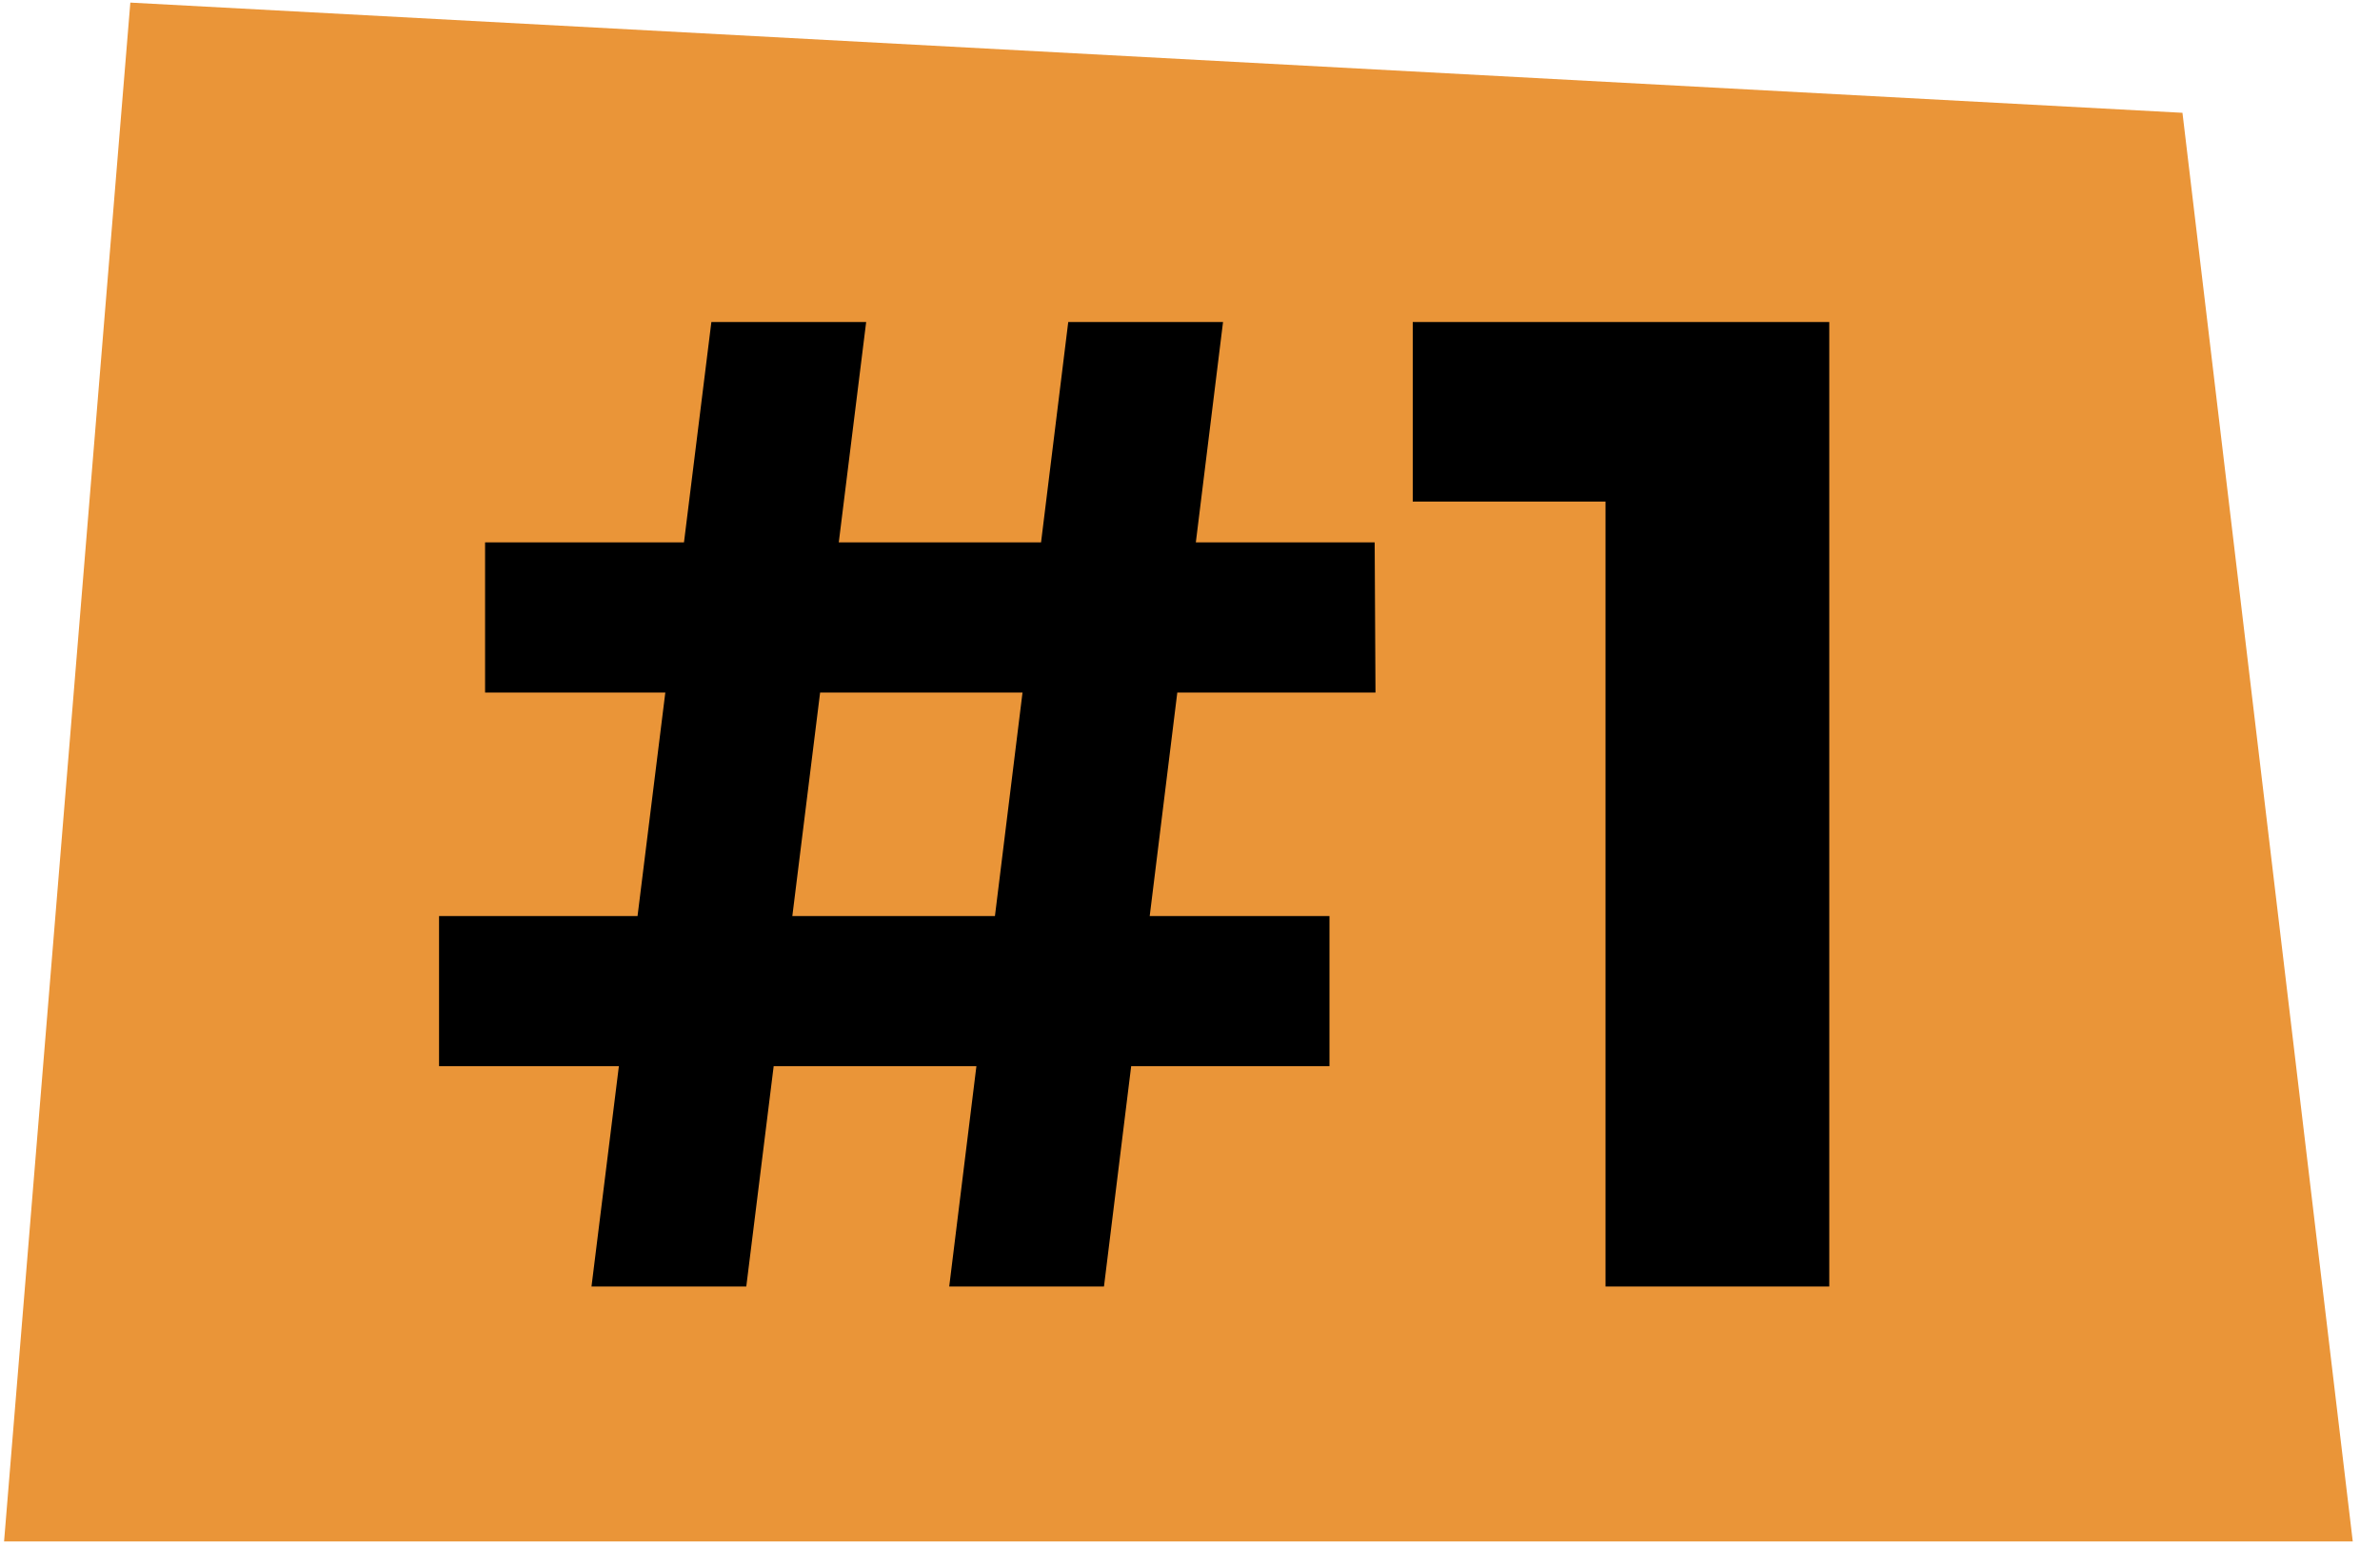 <?xml version="1.0" encoding="UTF-8"?>
<svg width="76px" height="50px" viewBox="0 0 76 50" version="1.1" xmlns="http://www.w3.org/2000/svg" xmlns:xlink="http://www.w3.org/1999/xlink">
    <title>#1</title>
    <g id="Landing-Page" stroke="none" stroke-width="1" fill="none" fill-rule="evenodd">
        <g id="accueil" transform="translate(-113, -4054)">
            <g id="Offre-école" transform="translate(0, 1897)">
                <g id="Des-projets-gratuits" transform="translate(108.13, 1859.29)">
                    <g id="Arguments" transform="translate(5, 283)">
                        <g id="#1" transform="translate(0, 14.793)">
                            <polygon id="Fill-483" fill="#EA9538" points="4.032 0 69.562 3.519 75 49.14 0 49.14"></polygon>
                            <g transform="translate(13.89, 10.2)" fill="#000000" fill-rule="nonzero">
                                <path d="M16.291,30.8 L20.092,0 L25.035,0 L21.233,30.8 L16.291,30.8 Z M0,23.763 L0,18.969 L28.434,18.969 L28.434,23.763 L0,23.763 Z M4.868,30.8 L8.696,0 L13.639,0 L9.811,30.8 L4.868,30.8 Z M1.47,11.831 L1.47,7.037 L29.877,7.037 L29.903,11.831 L1.47,11.831 Z" id="Shape"></path>
                                <polygon id="Path" points="37.249 30.8 37.249 2.626 40.339 5.734 31.093 5.734 31.093 0 44.394 0 44.394 30.8"></polygon>
                            </g>
                        </g>
                    </g>
                </g>
            </g>
        </g>
    </g>
</svg>